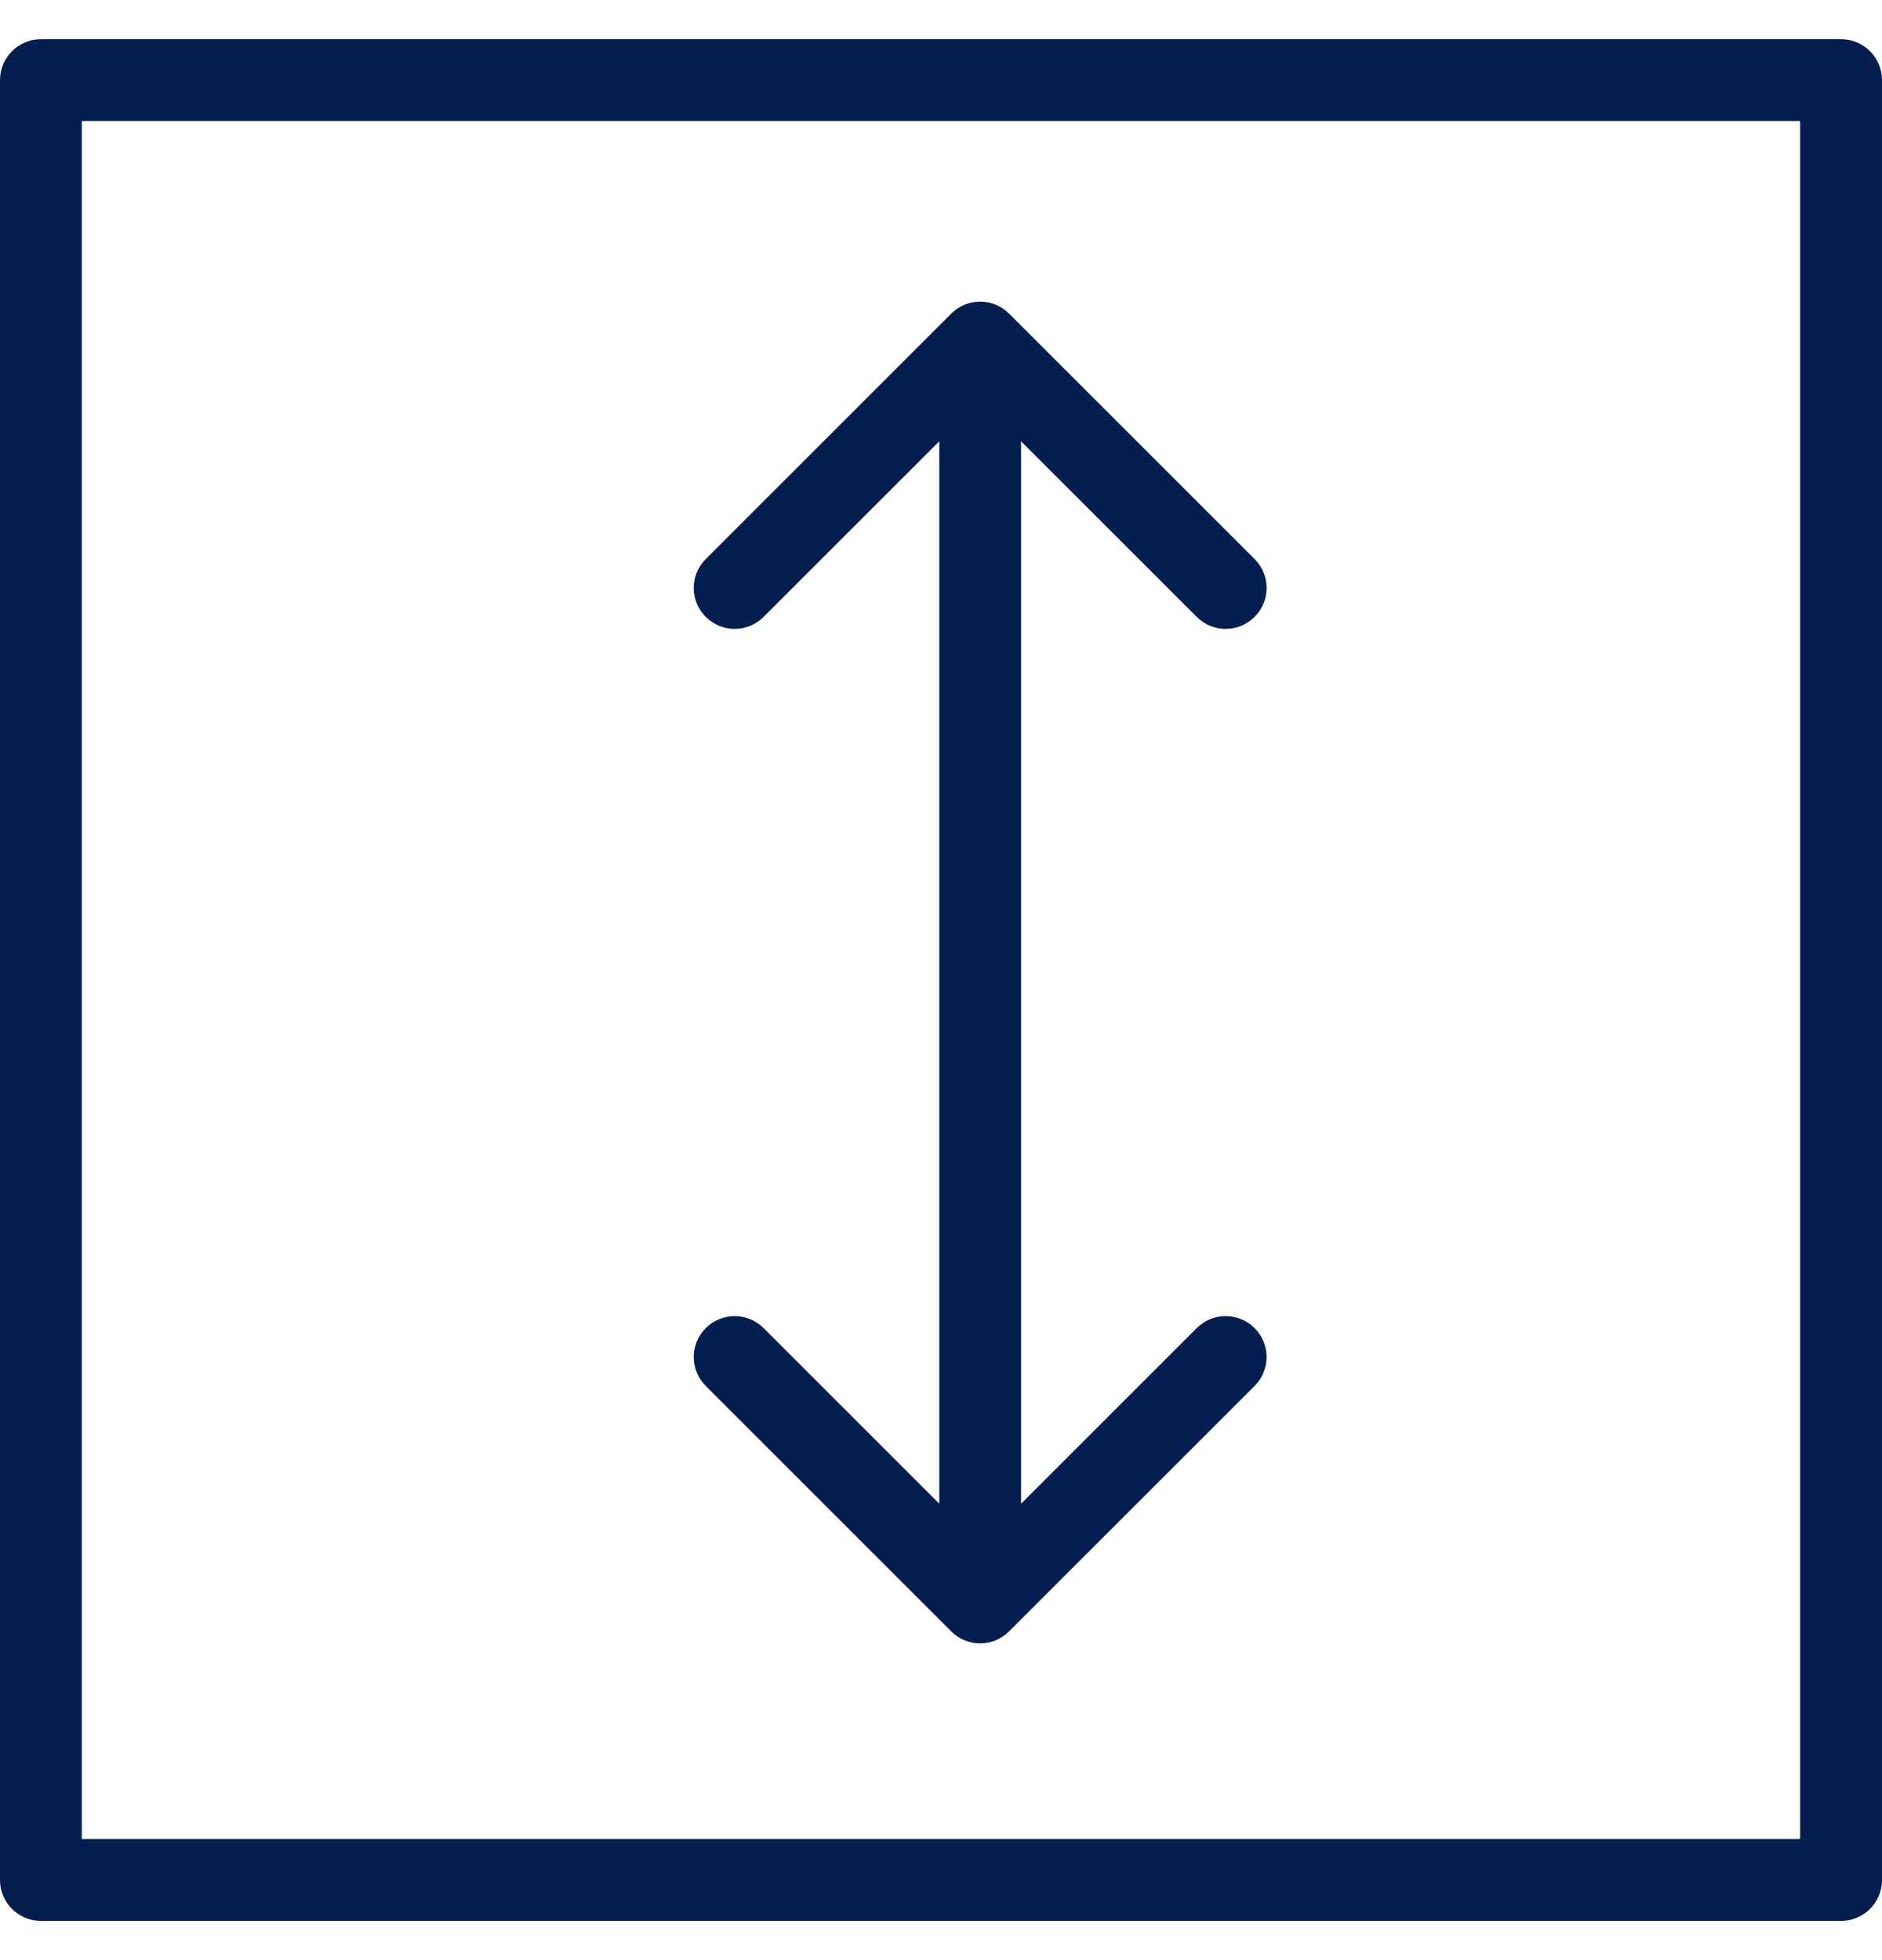 <svg width="24" height="25" viewBox="0 0 24 25" fill="none" xmlns="http://www.w3.org/2000/svg">
<path d="M24 23.978V1.022C24 0.734 23.766 0.5 23.478 0.5H0.522C0.234 0.5 0 0.734 0 1.022V23.978C0 24.266 0.234 24.5 0.522 24.5H23.478C23.766 24.5 24 24.266 24 23.978ZM22.956 23.456H1.043V1.543H22.956V23.456ZM11.978 19.179L9.738 16.939C9.534 16.735 9.204 16.735 9 16.939C8.796 17.143 8.796 17.473 9 17.677L12.13 20.807C12.334 21.011 12.665 21.011 12.868 20.807L15.999 17.677C16.203 17.473 16.203 17.143 15.999 16.939C15.795 16.735 15.465 16.735 15.261 16.939L13.021 19.179L13.021 5.629L15.261 7.868C15.465 8.072 15.795 8.072 15.999 7.868C16.203 7.665 16.203 7.334 15.999 7.13L12.868 4C12.665 3.796 12.334 3.796 12.13 4L9 7.13C8.796 7.334 8.796 7.665 9 7.868C9.204 8.072 9.534 8.072 9.738 7.868L11.978 5.629L11.978 19.179Z" fill="#041E50"/>
</svg>
